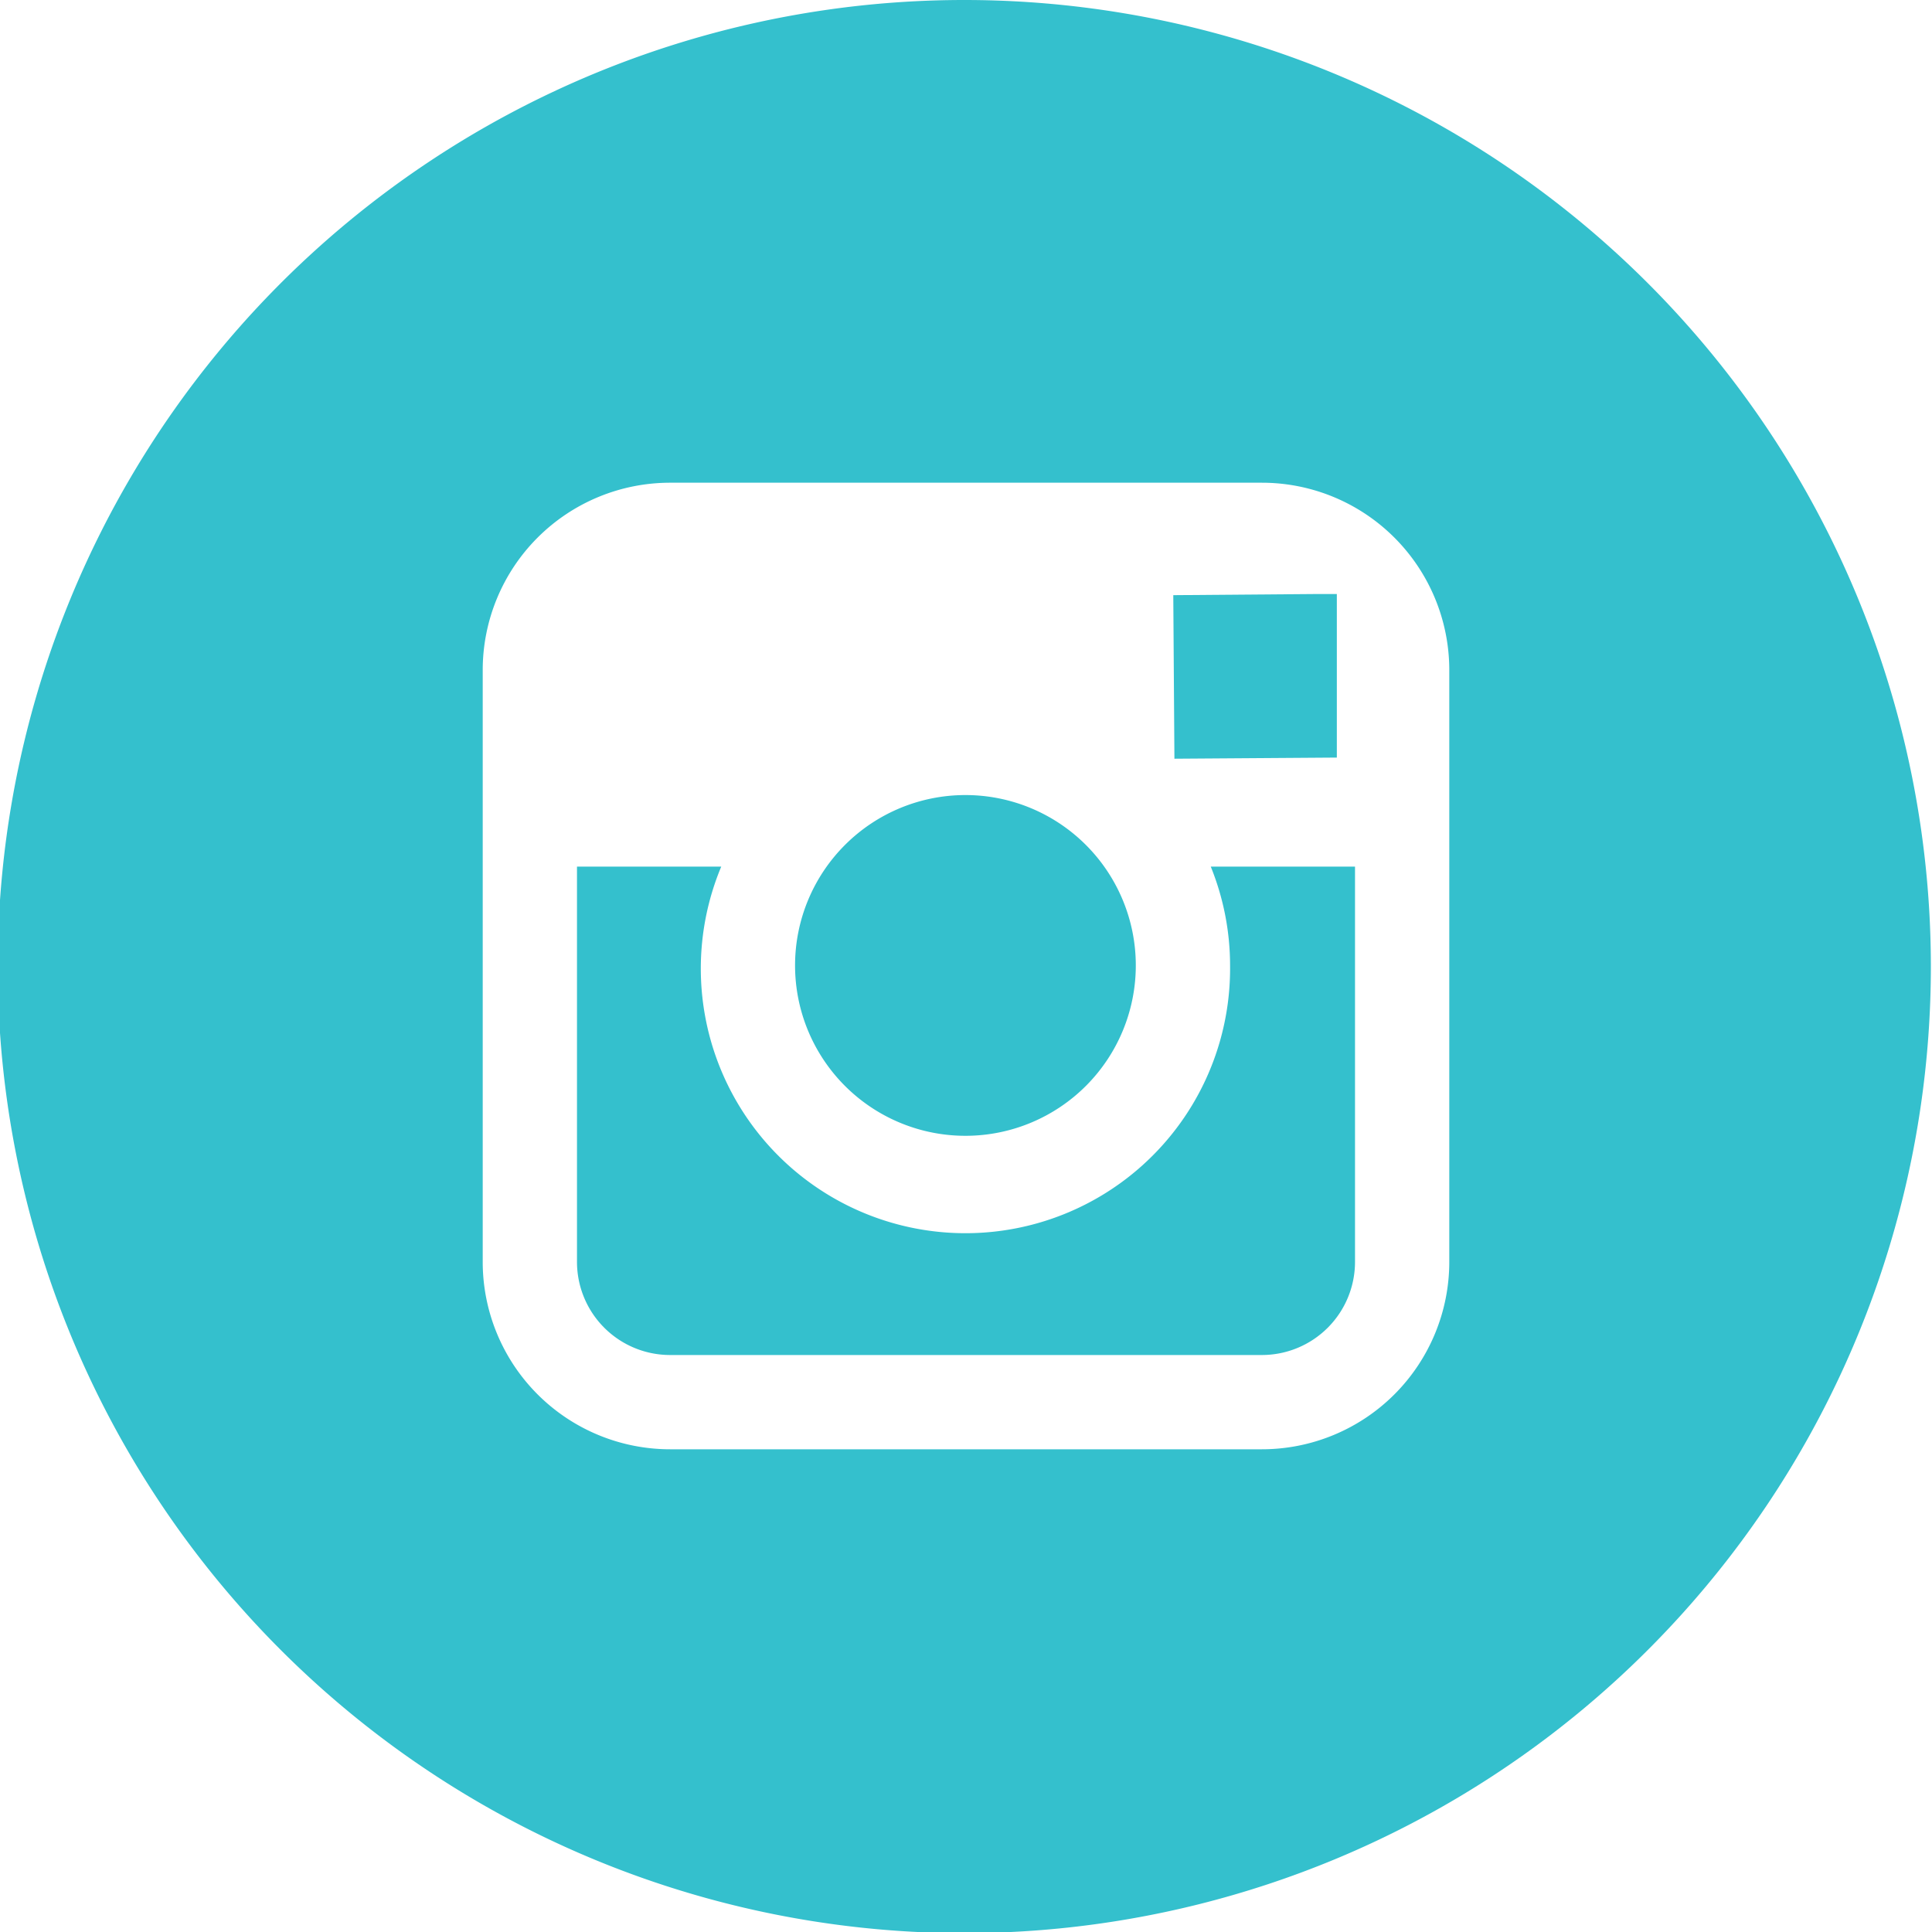 <svg xmlns="http://www.w3.org/2000/svg" viewBox="0 0 17.01 17.01"><defs><style>.a{fill:#34c0cd;}.b{fill:none;}</style></defs><path class="a" d="M12.76,7.63v3.48a1.65,1.65,0,0,1-1.65,1.65H5.9a1.65,1.65,0,0,1-1.65-1.65V5.9A1.65,1.65,0,0,1,5.9,4.25h5.21A1.65,1.65,0,0,1,12.76,5.9ZM8.5,0A8.51,8.51,0,1,0,17,8.5,8.51,8.51,0,0,0,8.5,0"/><path class="a" d="M10.83,8.5a2.33,2.33,0,1,1-4.48-.87H5.08v3.48a.82.82,0,0,0,.82.82h5.21a.82.82,0,0,0,.82-.82V7.63H10.66a2.32,2.32,0,0,1,.17.87"/><rect class="b" width="17.01" height="17.01"/><polygon class="a" points="11.77 6.67 11.77 5.42 11.77 5.23 11.59 5.23 10.33 5.24 10.34 6.68 11.77 6.67"/><path class="a" d="M8.51,10A1.5,1.5,0,0,0,10,8.5a1.5,1.5,0,0,0-3,0A1.5,1.5,0,0,0,8.51,10"/></svg>